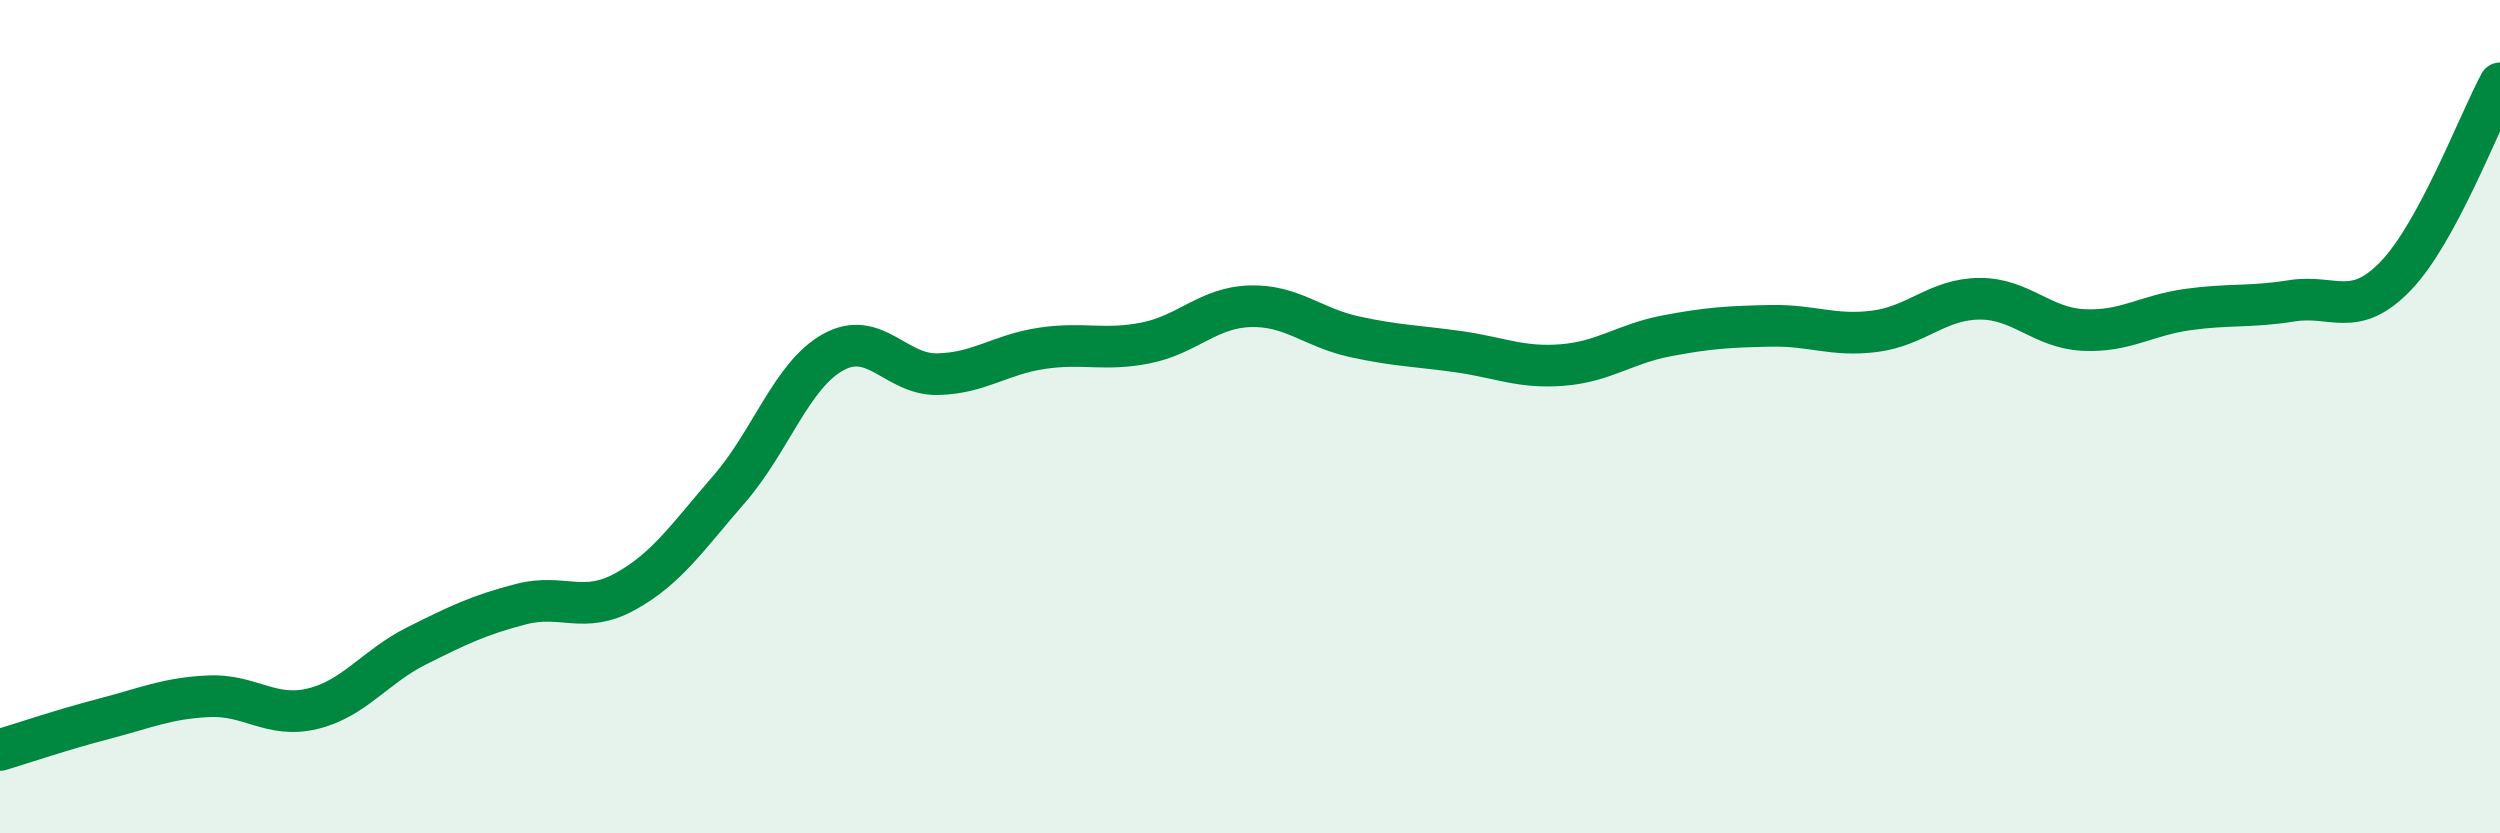
    <svg width="60" height="20" viewBox="0 0 60 20" xmlns="http://www.w3.org/2000/svg">
      <path
        d="M 0,18 C 0.5,17.85 1.5,17.51 2.5,17.25 C 3.5,16.99 4,16.76 5,16.71 C 6,16.66 6.5,17.25 7.5,17.01 C 8.5,16.77 9,16 10,15.5 C 11,15 11.5,14.76 12.5,14.5 C 13.5,14.24 14,14.75 15,14.2 C 16,13.65 16.5,12.89 17.5,11.74 C 18.5,10.59 19,9 20,8.45 C 21,7.9 21.5,9 22.5,8.98 C 23.5,8.96 24,8.51 25,8.36 C 26,8.21 26.5,8.43 27.5,8.23 C 28.5,8.03 29,7.38 30,7.35 C 31,7.32 31.5,7.86 32.5,8.08 C 33.5,8.3 34,8.3 35,8.44 C 36,8.58 36.5,8.84 37.5,8.76 C 38.5,8.68 39,8.25 40,8.06 C 41,7.87 41.5,7.84 42.5,7.82 C 43.5,7.8 44,8.08 45,7.95 C 46,7.82 46.5,7.18 47.5,7.17 C 48.5,7.16 49,7.87 50,7.92 C 51,7.97 51.5,7.57 52.5,7.43 C 53.5,7.29 54,7.38 55,7.22 C 56,7.06 56.5,7.66 57.5,6.62 C 58.5,5.58 59.5,2.92 60,2L60 20L0 20Z"
        fill="#008740"
        opacity="0.1"
        stroke-linecap="round"
        stroke-linejoin="round"
      />
      <path
        d="M 0,18 C 0.5,17.85 1.5,17.51 2.5,17.25 C 3.5,16.99 4,16.76 5,16.71 C 6,16.66 6.5,17.25 7.5,17.01 C 8.5,16.77 9,16 10,15.5 C 11,15 11.5,14.76 12.5,14.5 C 13.5,14.24 14,14.75 15,14.2 C 16,13.65 16.5,12.89 17.5,11.74 C 18.5,10.59 19,9 20,8.45 C 21,7.9 21.5,9 22.5,8.98 C 23.5,8.96 24,8.51 25,8.36 C 26,8.21 26.5,8.43 27.5,8.23 C 28.5,8.03 29,7.38 30,7.35 C 31,7.32 31.5,7.86 32.5,8.08 C 33.5,8.3 34,8.3 35,8.44 C 36,8.58 36.5,8.84 37.5,8.76 C 38.5,8.68 39,8.25 40,8.06 C 41,7.87 41.5,7.84 42.5,7.82 C 43.5,7.8 44,8.08 45,7.95 C 46,7.82 46.5,7.18 47.5,7.17 C 48.5,7.16 49,7.87 50,7.92 C 51,7.97 51.5,7.57 52.5,7.43 C 53.5,7.29 54,7.38 55,7.22 C 56,7.06 56.5,7.66 57.5,6.62 C 58.5,5.58 59.5,2.92 60,2"
        stroke="#008740"
        stroke-width="1"
        fill="none"
        stroke-linecap="round"
        stroke-linejoin="round"
      />
    </svg>
  